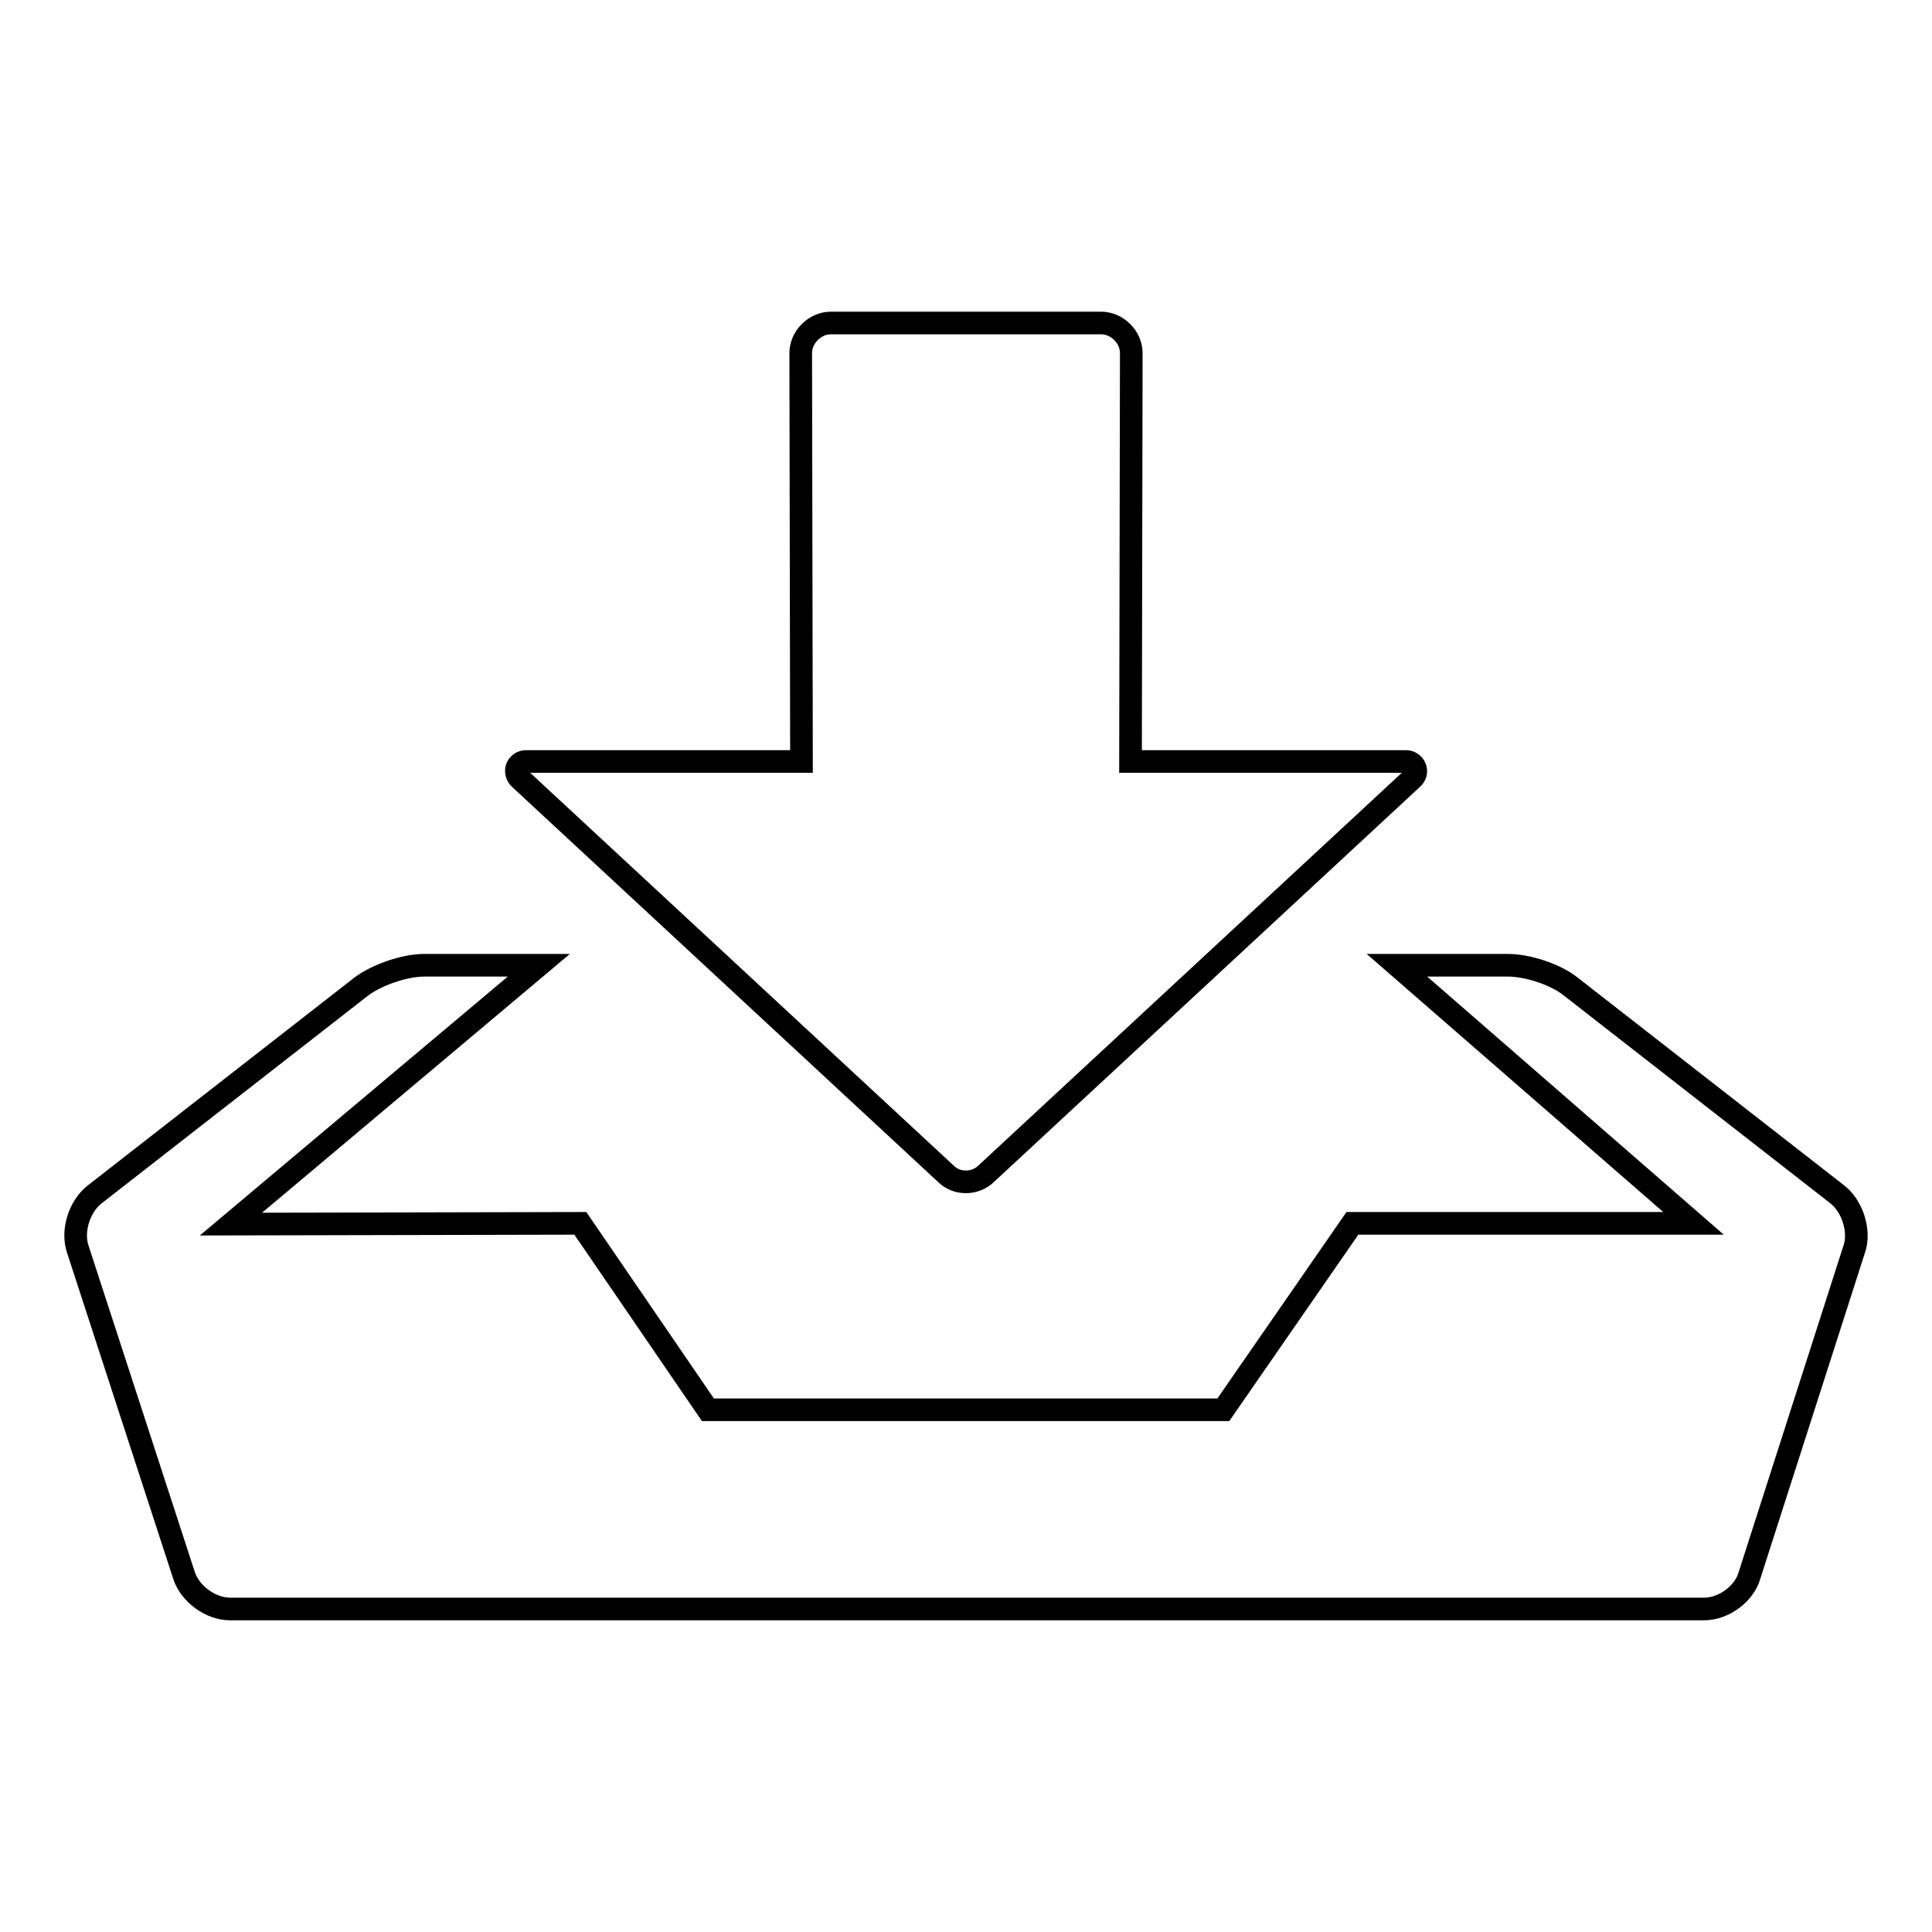 <?xml version="1.0" encoding="utf-8"?>
<!-- Svg Vector Icons : http://www.onlinewebfonts.com/icon -->
<!DOCTYPE svg PUBLIC "-//W3C//DTD SVG 1.1//EN" "http://www.w3.org/Graphics/SVG/1.1/DTD/svg11.dtd">
<svg version="1.1" xmlns="http://www.w3.org/2000/svg" xmlns:xlink="http://www.w3.org/1999/xlink" x="0px" y="0px" viewBox="0 0 256 256" enable-background="new 0 0 256 256" xml:space="preserve">
<g><g><path stroke-width="3" fill-opacity="0" stroke="#000000"  d="M187.2,103.1c0.4-0.4,0.5-0.9,0.3-1.4c-0.2-0.5-0.7-0.8-1.2-0.8h-36.5l0.1-54.1c0-1-0.4-2-1.2-2.8c-0.8-0.8-1.8-1.2-2.8-1.2h-35.8c-1,0-2,0.4-2.8,1.2c-0.8,0.8-1.2,1.8-1.2,2.8l0.1,54.1H69.7c-0.5,0-1,0.3-1.2,0.8c-0.2,0.5,0,1.1,0.3,1.4l56.5,52.4c0.7,0.7,1.6,1.1,2.7,1.1c1,0,2-0.4,2.7-1.1L187.2,103.1L187.2,103.1z"/><path stroke-width="3" fill-opacity="0" stroke="#000000"  d="M243.5,158.3l-35.4-27.6c-2-1.6-5.7-2.8-8.3-2.8h-14.7l39.3,34.2l-45.2,0l-17.1,24.7H93.8l-16.9-24.7l-46.3,0.1l40.8-34.3H56.2c-2.6,0-6.3,1.3-8.3,2.8l-35.4,27.6c-2,1.6-3,4.8-2.2,7.2l14.1,43.3c0.8,2.4,3.5,4.4,6.1,4.4h195.3c2.6,0,5.3-2,6-4.4l13.9-43.3C246.5,163.2,245.5,159.9,243.5,158.3z"/></g></g>
</svg>